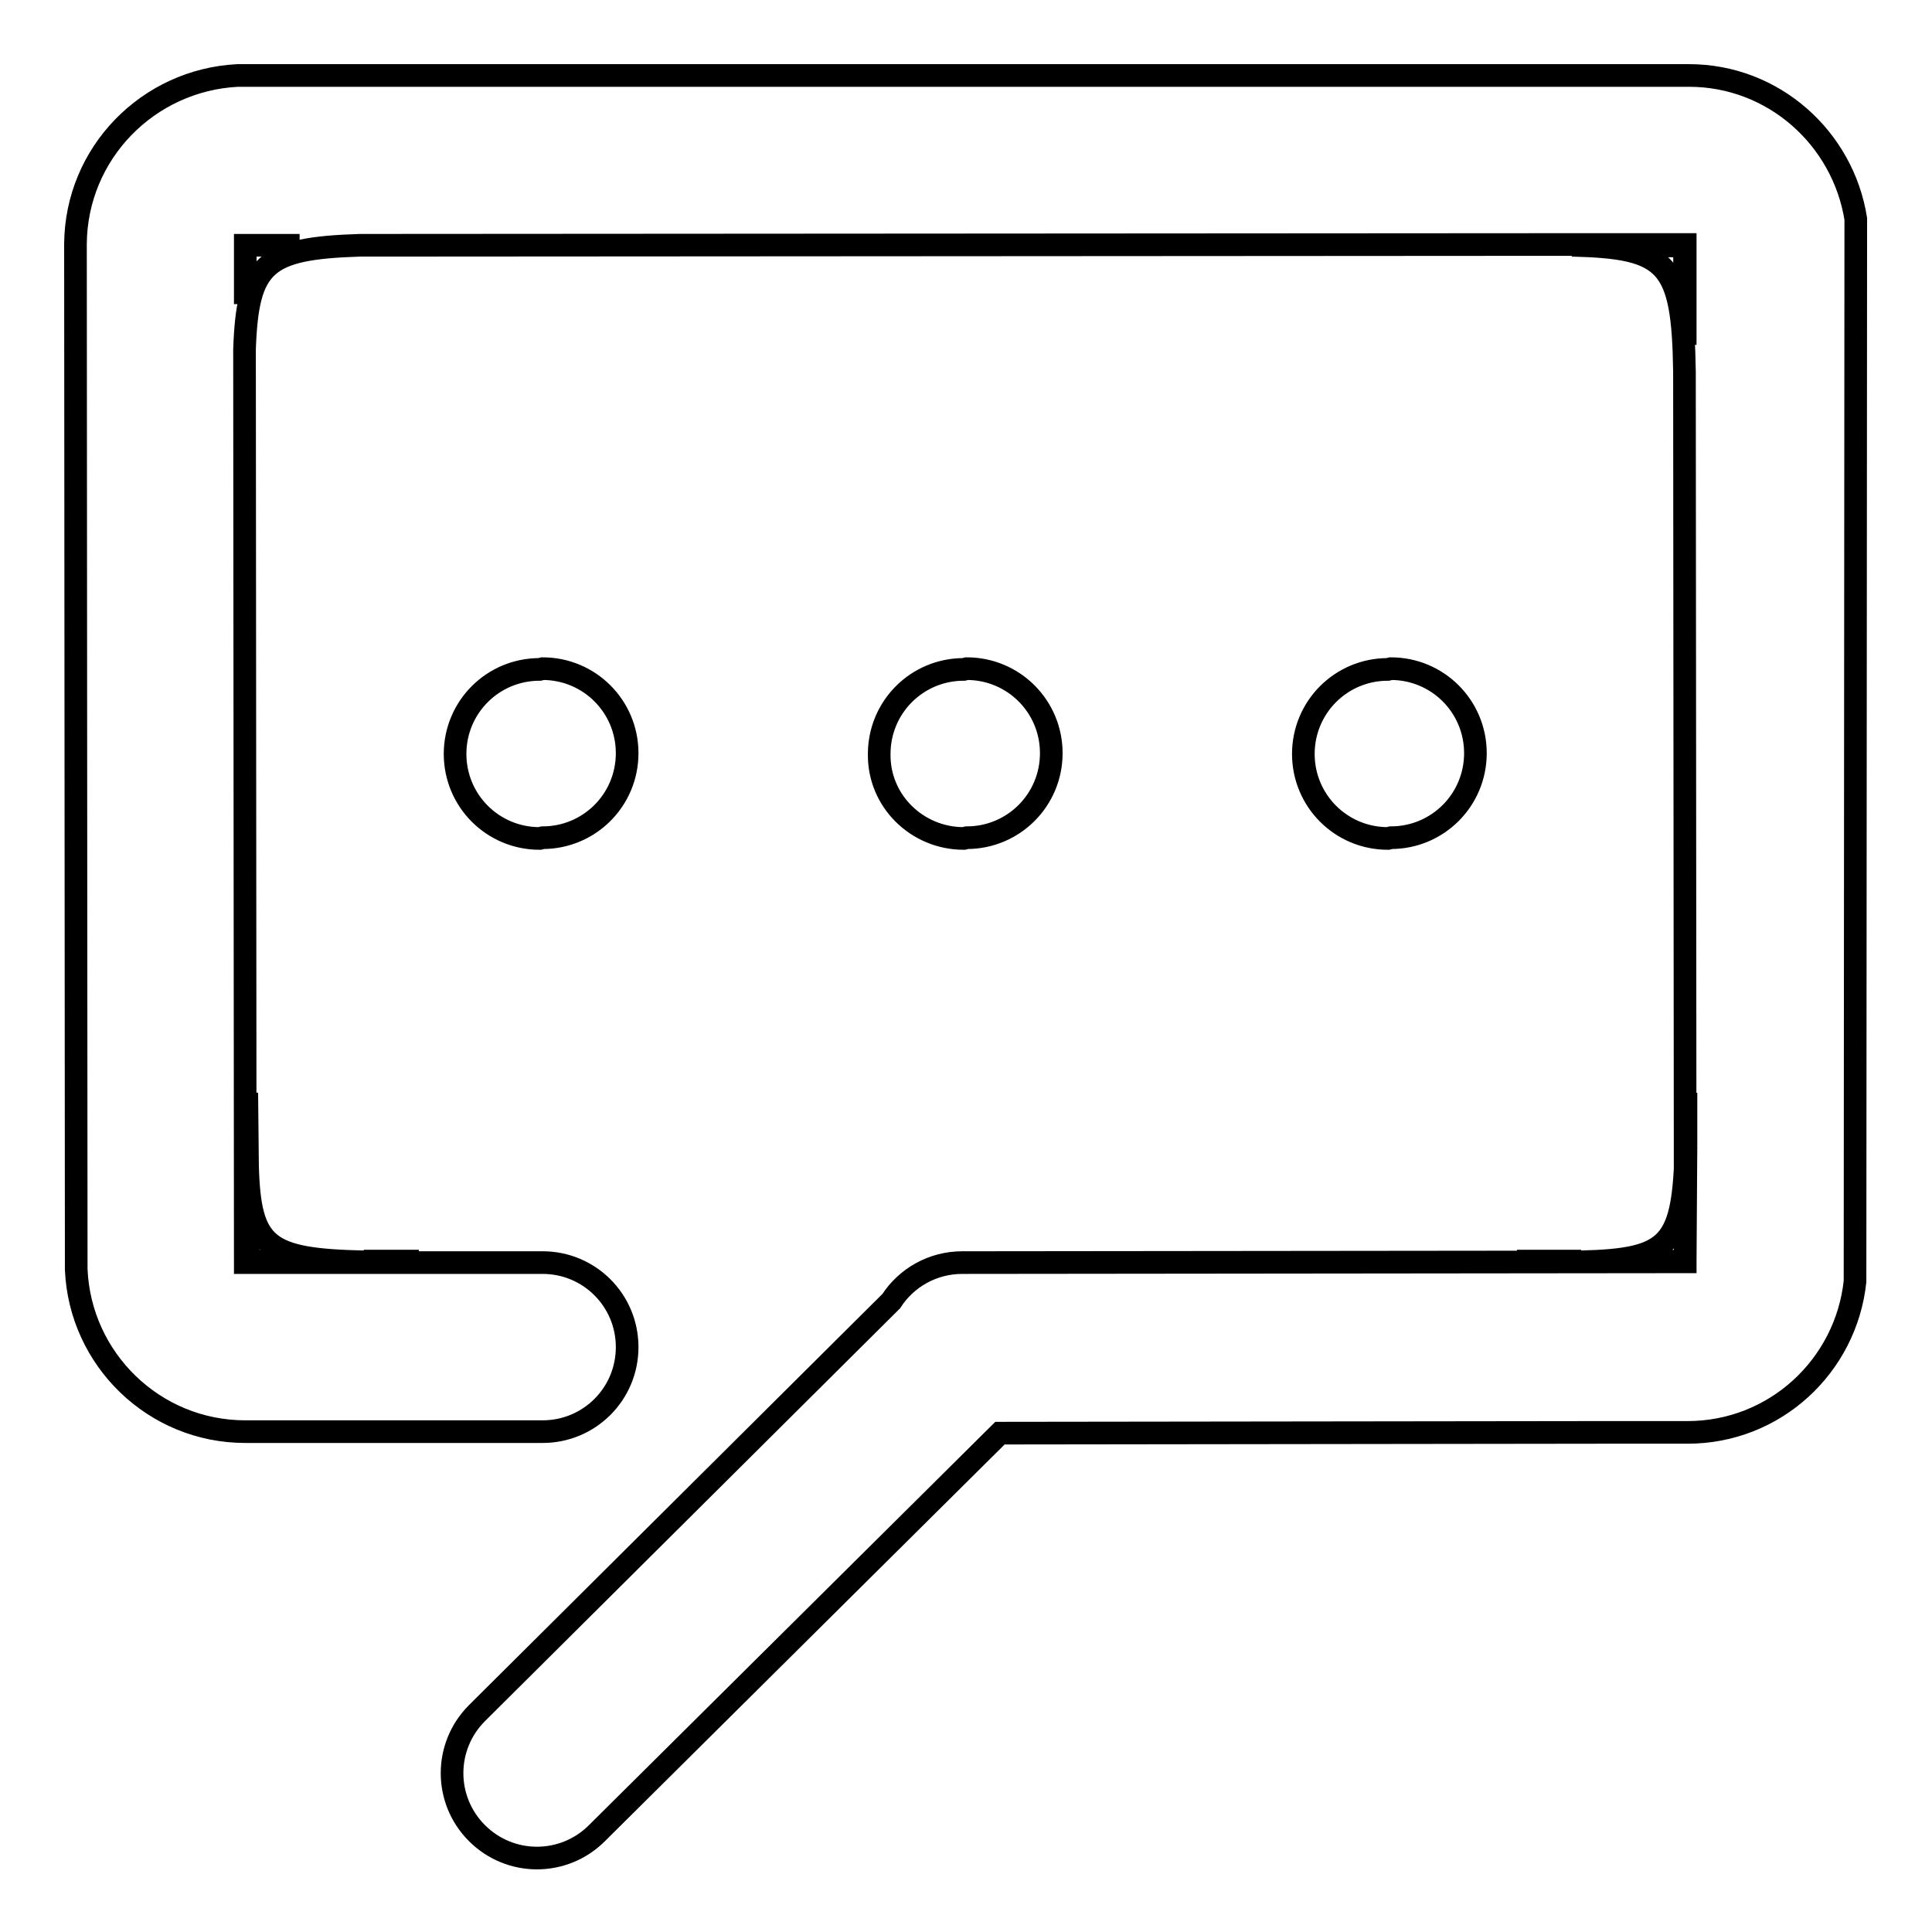 <?xml version="1.0" encoding="utf-8"?>
<!-- Svg Vector Icons : http://www.onlinewebfonts.com/icon -->
<!DOCTYPE svg PUBLIC "-//W3C//DTD SVG 1.1//EN" "http://www.w3.org/Graphics/SVG/1.1/DTD/svg11.dtd">
<svg version="1.1" xmlns="http://www.w3.org/2000/svg" xmlns:xlink="http://www.w3.org/1999/xlink" x="0px" y="0px" viewBox="0 0 256 256" enable-background="new 0 0 256 256" xml:space="preserve">
<g><g><path stroke-width="3" fill-opacity="0" stroke="#000000"  d="M127.7,111.1l0.4-0.1c6.2,0,11.2-5,11.2-11.2c0-6.2-5-11.2-11.2-11.2l-0.4,0.1c-6.2,0-11.2,5-11.2,11.2C116.4,106.1,121.5,111.1,127.7,111.1z M245.9,29c-1.7-10.7-10.9-19-22.1-19L31.5,10C19.6,10.6,10.1,20.3,10,32.3l0.1,135.9c0.5,11.9,10.3,21.5,22.4,21.5h11.9v0l27.5,0c6.2,0,11.2-5,11.2-11.2c0-6.2-5-11.2-11.2-11.2l-39.4,0l-0.1-121c0.4-11.4,2.7-13.4,15.3-13.8l156.3-0.1l4.4,0c-0.8,0-1.6,0-2.5,0h17.4v13.3l-0.1-13.1l-14.9-0.1c12.7,0.3,14.7,2.4,14.9,16.8l0.1,117.9l-95.3,0.1h-0.5c-3.9,0-7.4,2-9.4,5.1l-54.9,54.6c-4.4,4.4-4.4,11.5,0,15.9c4.4,4.4,11.5,4.4,15.9,0l53.4-53l79.2-0.1l0,0h11.9c11.6,0,21-8.8,22.2-20L245.9,29z M32.5,32.5l0,7.8L32.5,32.5l7.2,0L32.5,32.5z M184.3,111c6.2,0,11.2-5,11.2-11.2c0-6.2-5-11.2-11.2-11.2l-0.4,0.1c-6.2,0-11.2,5-11.2,11.2c0,6.2,5,11.2,11.2,11.2L184.3,111z M71.5,88.7c-6.2,0-11.2,5-11.2,11.2c0,6.2,5,11.2,11.2,11.2l0.4-0.1c6.2,0,11.2-5,11.2-11.2c0-6.2-5-11.2-11.2-11.2L71.5,88.7z M48.2,167.1c2.1,0,4.6,0,7.3,0L48.2,167.1z M32.8,154.5l0.1,12.6l15.3,0.1C35.3,166.9,33.1,165.2,32.8,154.5z M32.8,154.5l-0.1-9.7C32.7,148.6,32.7,151.8,32.8,154.5z M223.4,151.8c-0.3,13.1-2,15.1-13.9,15.4l13.8-0.1L223.4,151.8z M209.5,167.1l-8.5,0C204.3,167.2,207.1,167.2,209.5,167.1z M223.4,151.8c0-2.1,0-4.4,0-7L223.4,151.8z"/></g></g>
</svg>